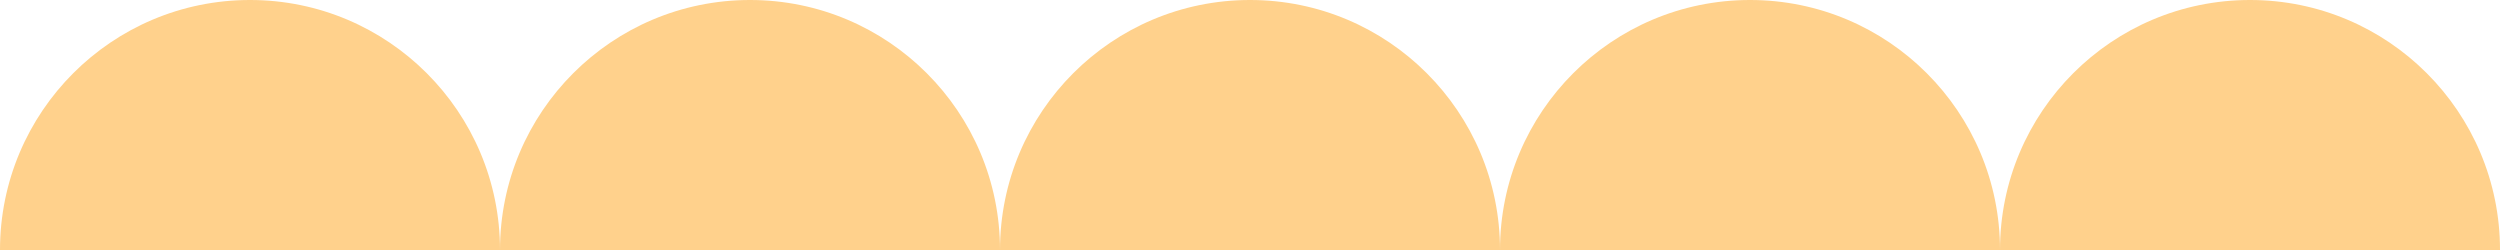 <?xml version="1.0" encoding="UTF-8" standalone="no"?><svg xmlns="http://www.w3.org/2000/svg" xmlns:xlink="http://www.w3.org/1999/xlink" data-name="Layer 2" fill="#ffd18c" height="90.4" preserveAspectRatio="xMidYMid meet" version="1" viewBox="0.0 0.0 903.5 90.4" width="903.5" zoomAndPan="magnify"><g data-name="Layer 1"><g id="change1_1"><path d="M90.35,0C40.451,0,0,40.451,0,90.35H180.7C180.7,40.451,140.249,0,90.35,0Z"/><path d="M271.051,0c-49.899,0-90.35,40.451-90.35,90.35h180.7C361.401,40.451,320.95,0,271.051,0Z"/><path d="M451.751,0c-49.899,0-90.35,40.451-90.35,90.35h180.7c0-49.899-40.451-90.35-90.35-90.35Z"/><path d="M632.451,0c-49.899,0-90.35,40.451-90.35,90.35h180.7c0-49.899-40.451-90.35-90.35-90.35Z"/><path d="M813.152,0c-49.899,0-90.35,40.451-90.35,90.35h180.701c0-49.899-40.451-90.35-90.35-90.35Z"/></g></g></svg>